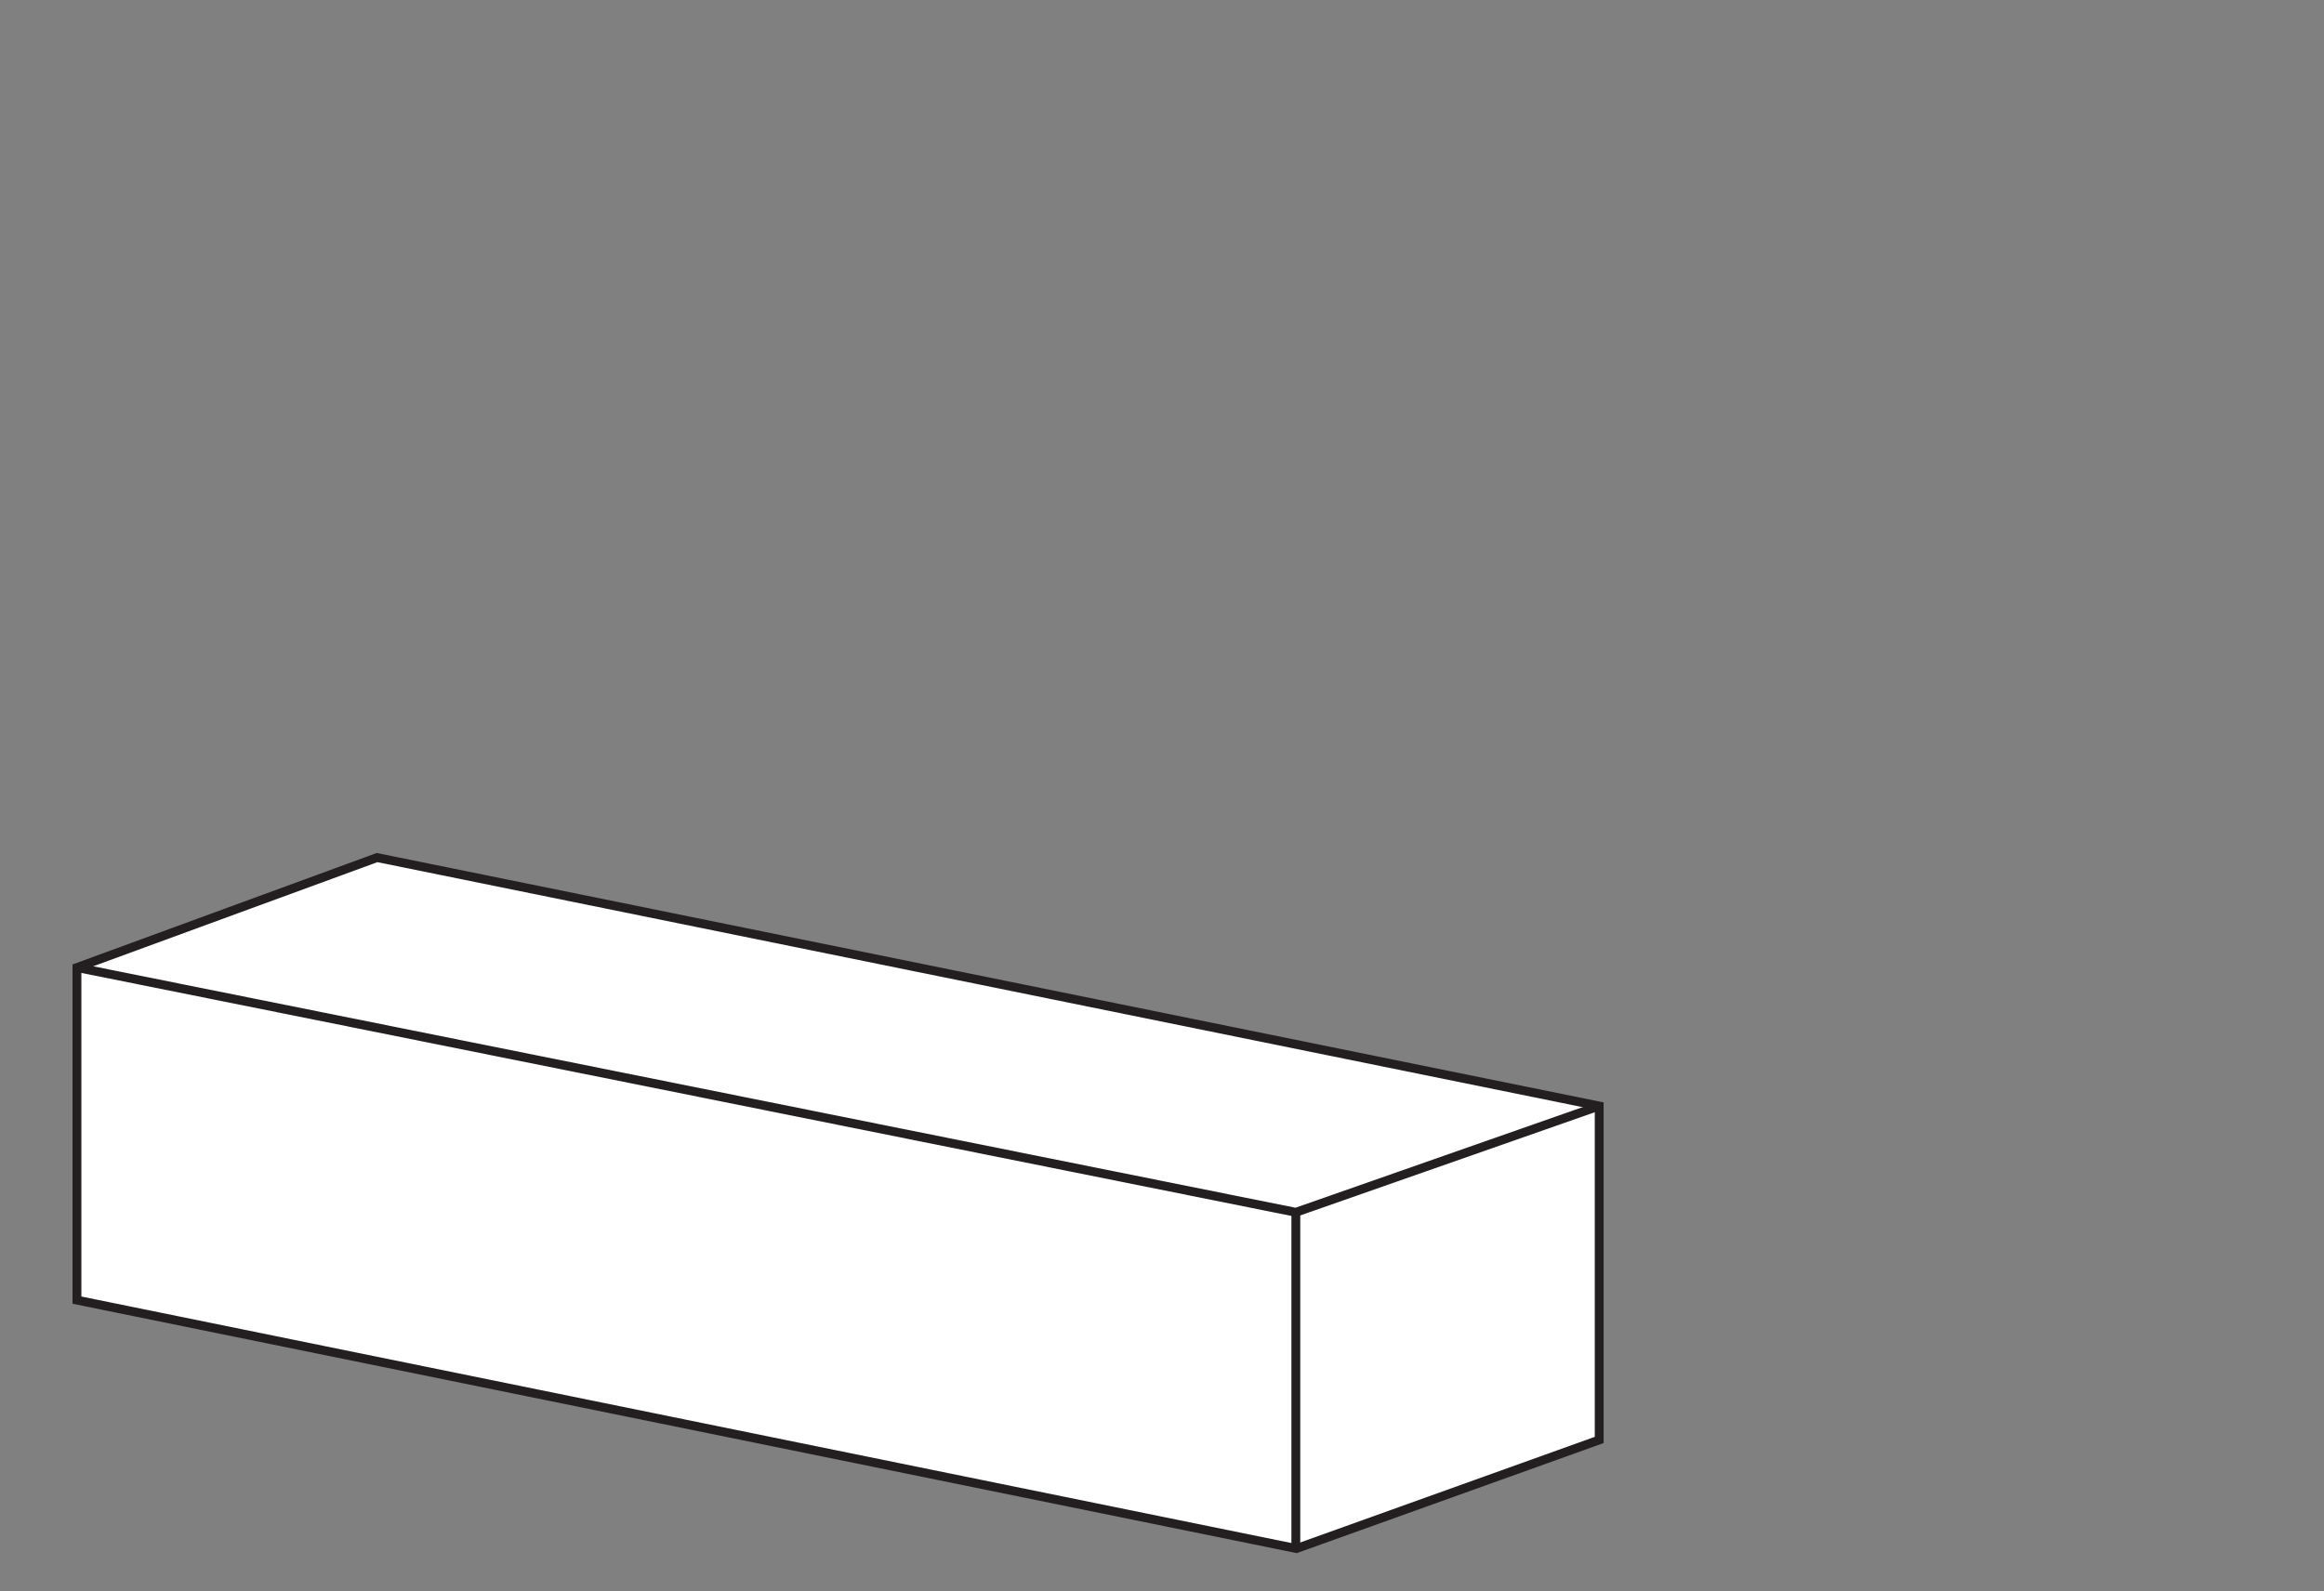 <svg id="Layer_1" data-name="Layer 1" xmlns="http://www.w3.org/2000/svg" viewBox="0 0 1314 900"><rect x="0" y="0" width="1314" height="900" fill="#808080" stroke="none"/><defs><style>.cls-1{fill:#fff;}.cls-1,.cls-2{stroke:#231f20;stroke-miterlimit:10;stroke-width:5px;}.cls-2{fill:none;}</style></defs><polygon class="cls-1" points="213.19 485.02 43.51 547.21 43.51 735.32 732.98 875.82 904.19 814.4 904.19 625.53 213.19 485.02"/><polyline class="cls-2" points="43.51 547.21 732.66 685.65 904.19 625.53"/><line class="cls-2" x1="732.67" y1="685.65" x2="732.67" y2="875.82"/></svg>